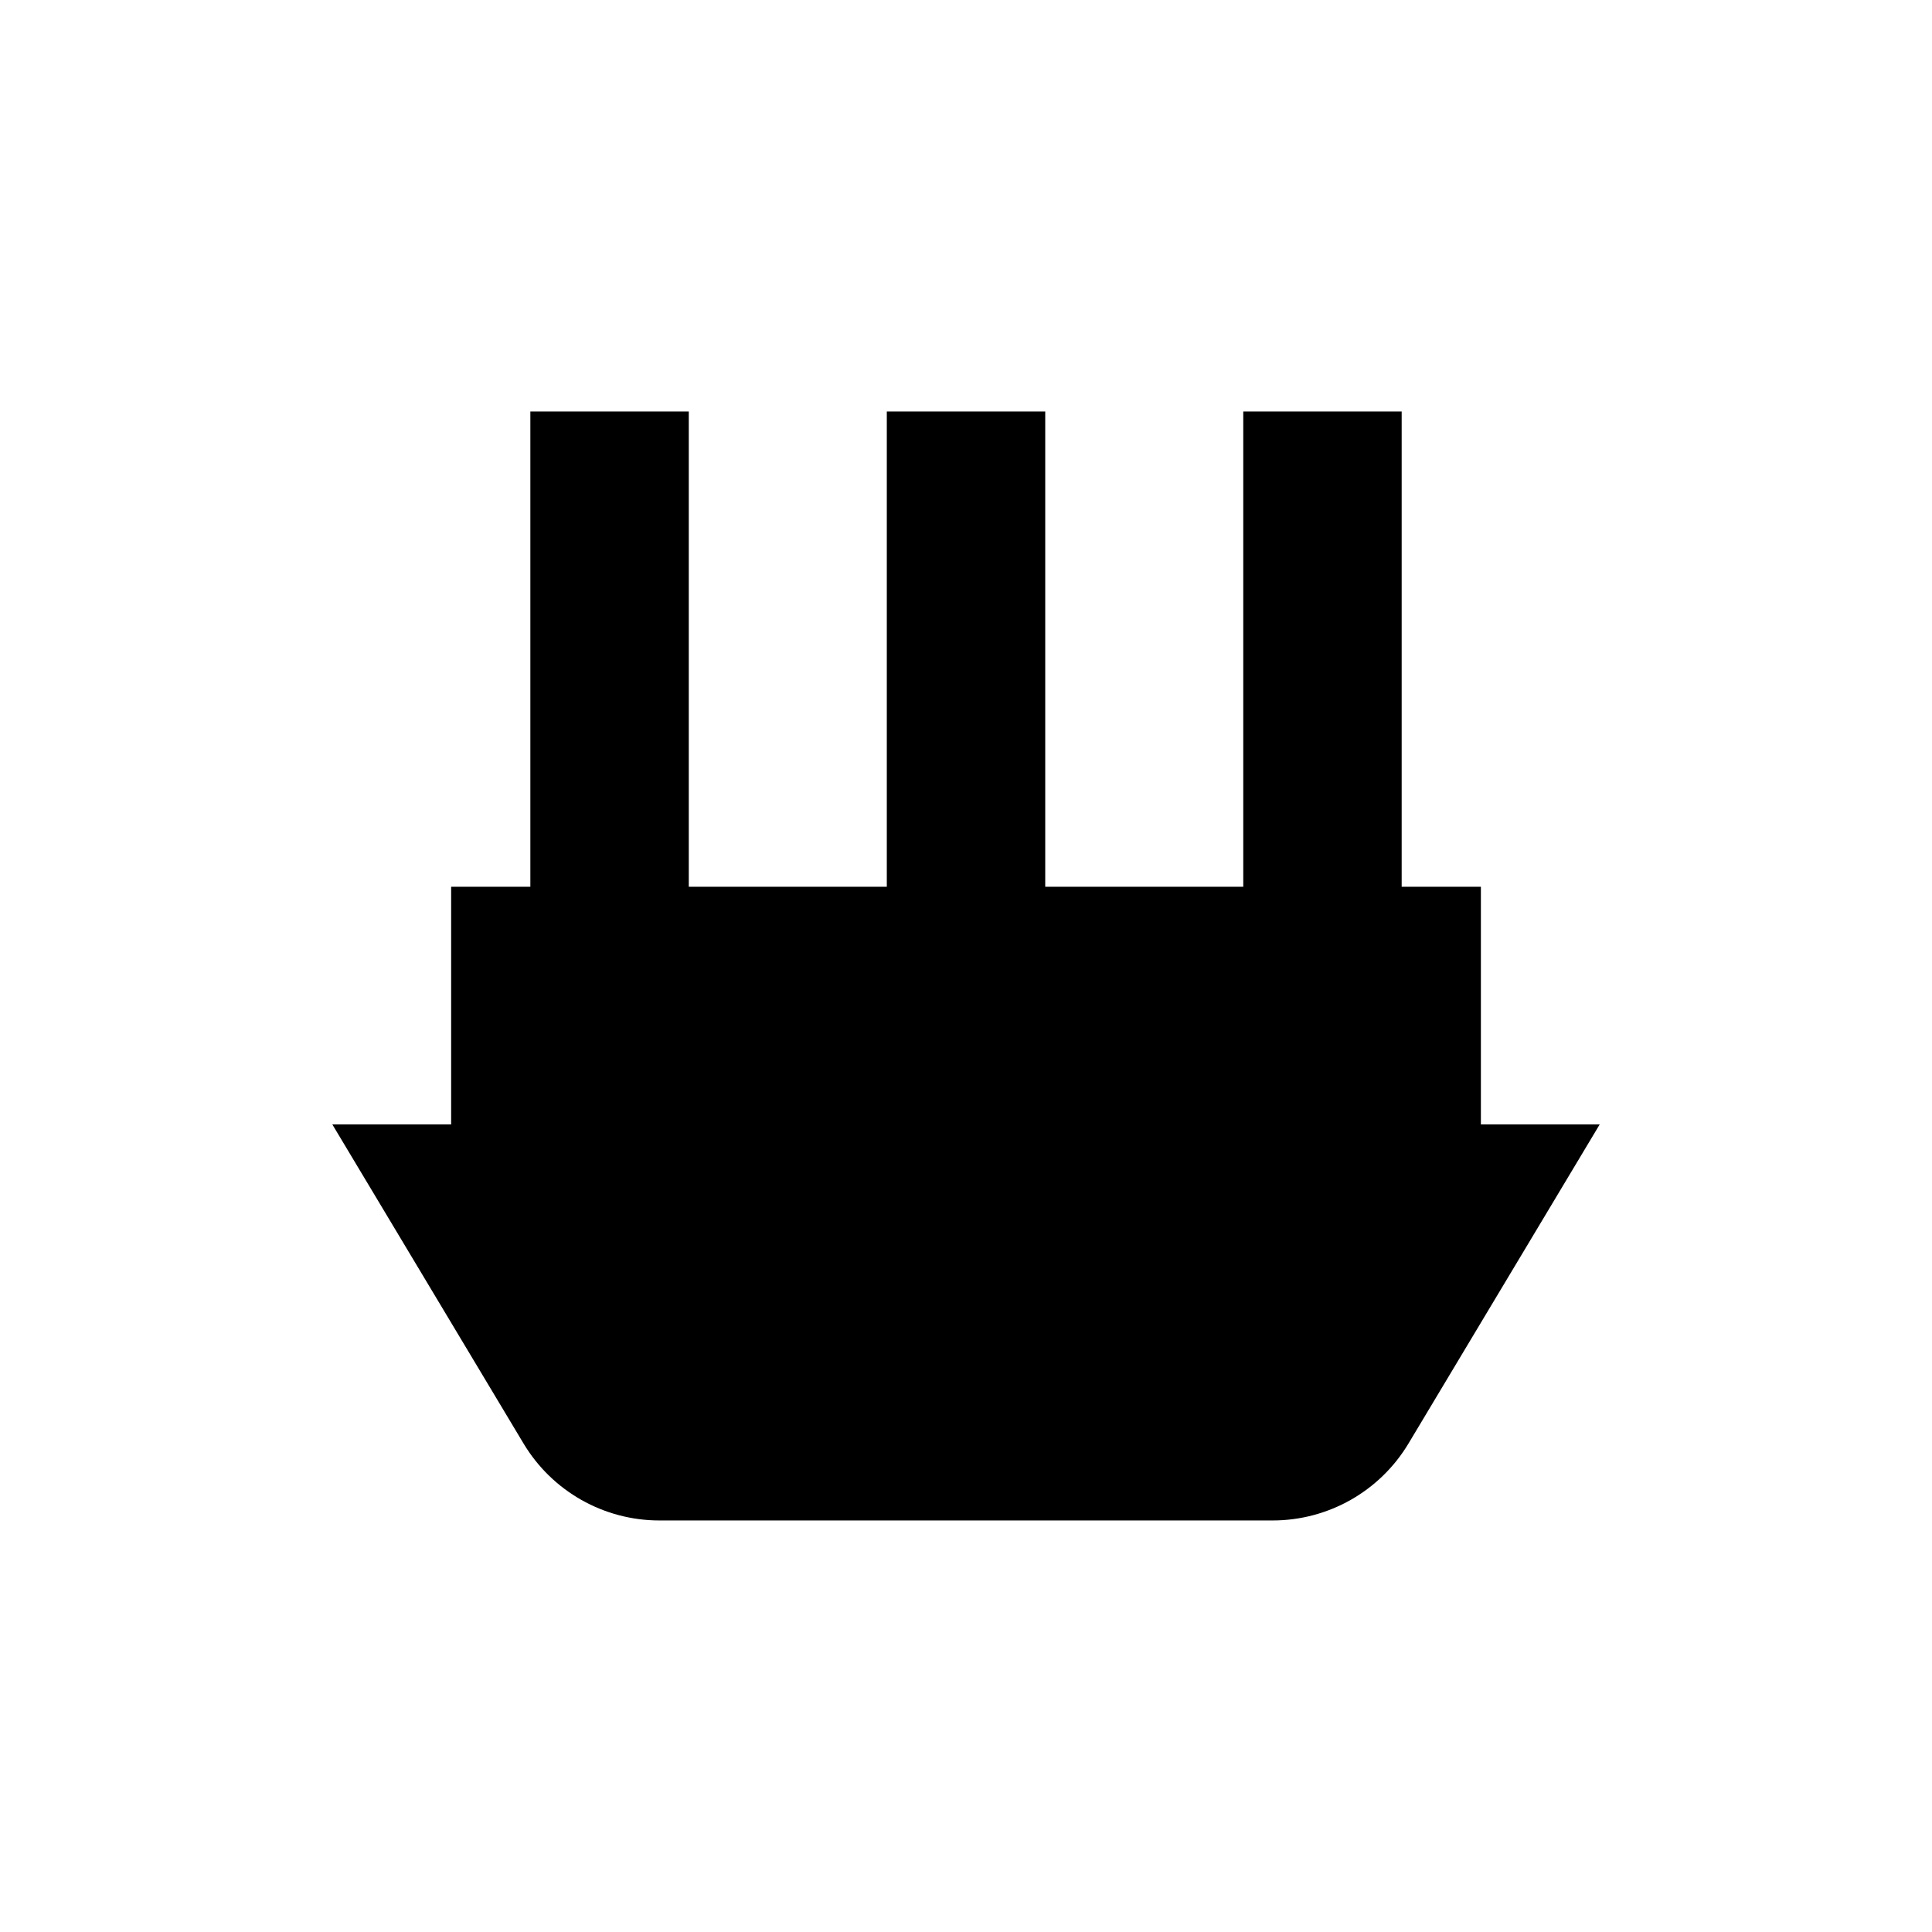 <?xml version="1.0" encoding="UTF-8"?>
<!-- Uploaded to: SVG Repo, www.svgrepo.com, Generator: SVG Repo Mixer Tools -->
<svg fill="#000000" width="800px" height="800px" version="1.1" viewBox="144 144 512 512" xmlns="http://www.w3.org/2000/svg">
 <path d="m536.45 441.98v-62.977h-20.992v-125.95h-41.98v125.95h-52.48v-125.95h-41.984v125.95h-52.48v-125.95h-41.984v125.95h-20.992v62.977h-31.488l50.695 84.598c7.594 12.637 21.258 20.367 36 20.359h162.48c14.742 0.008 28.406-7.723 36-20.359l50.695-84.598z"/>
</svg>